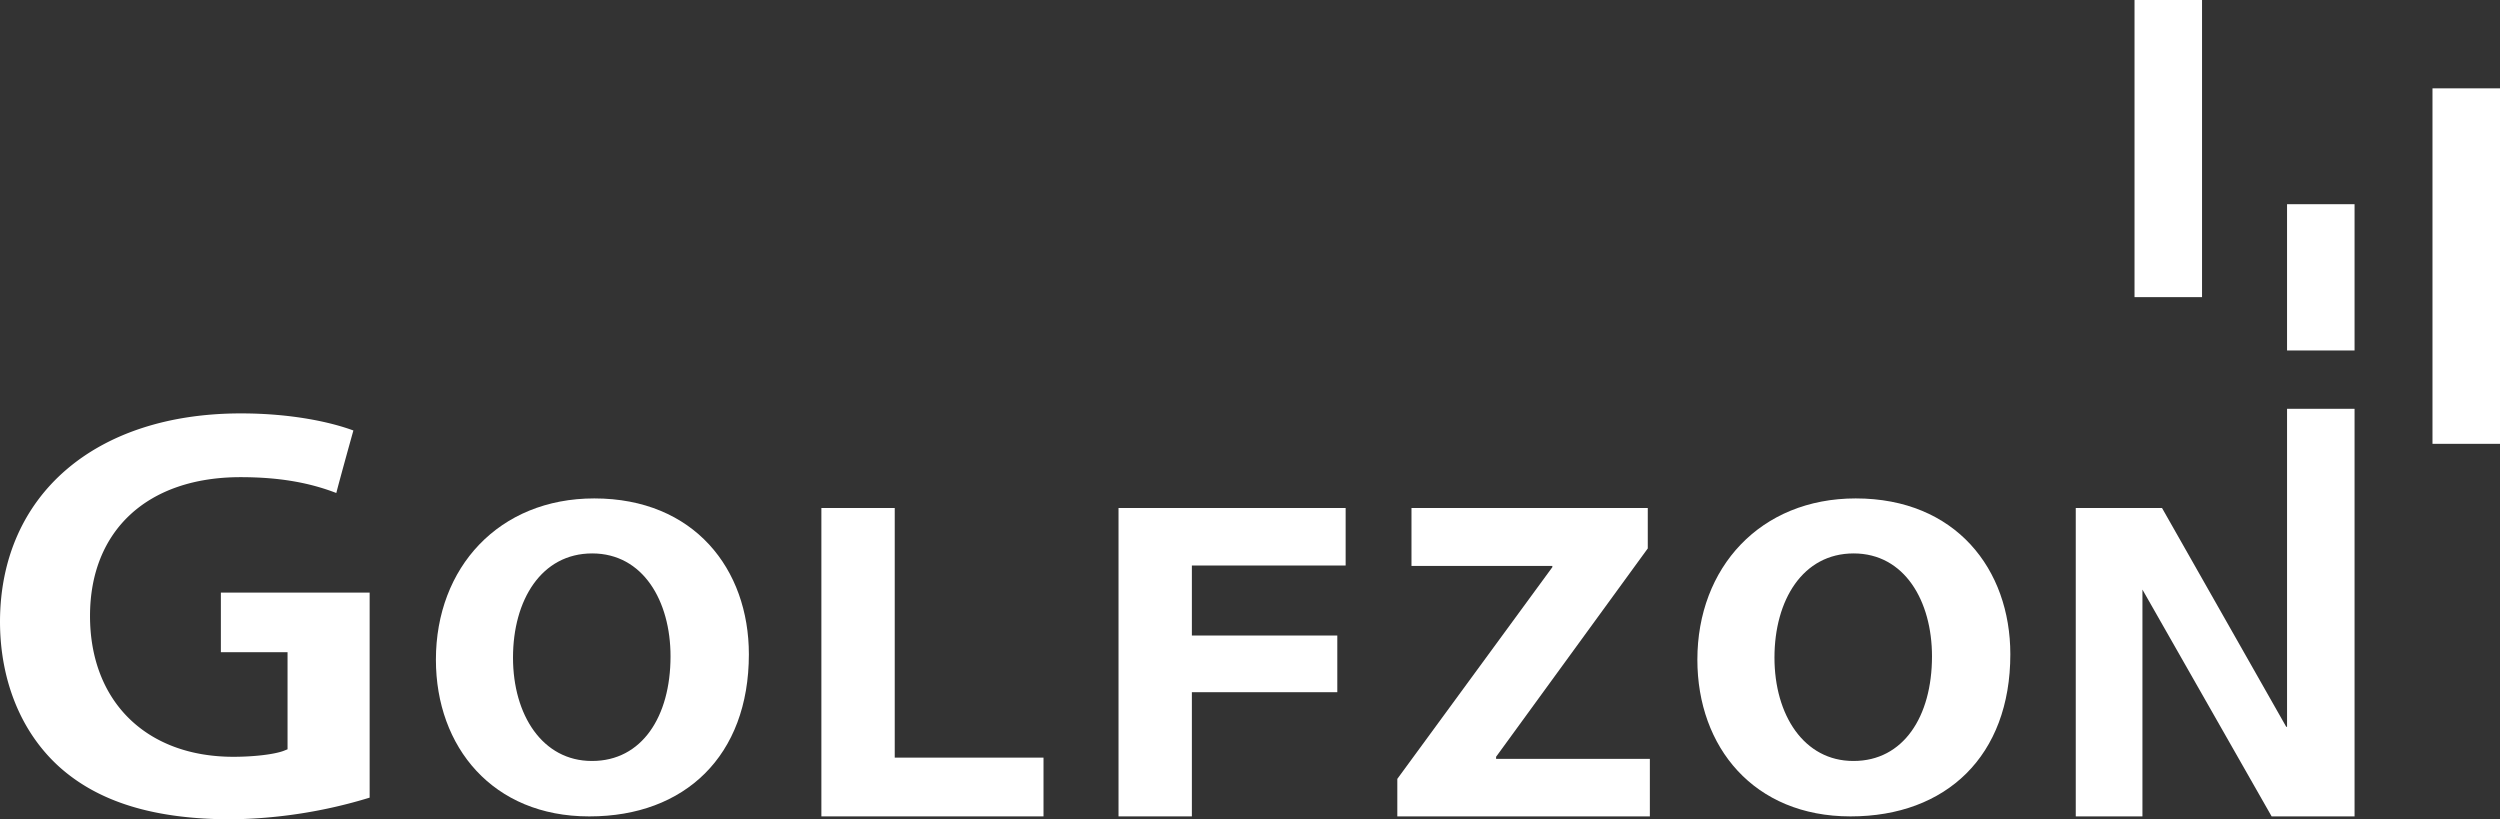 <svg xmlns="http://www.w3.org/2000/svg" viewBox="0 0 599.9 196.6">
  <rect x="0" y="0" width="599.9" height="196.6" fill="#333333" stroke="none"/>
  <g>
    <rect x="583.7" y="21.2" width="16.2" height="85.3" style="fill: #fff"/>
    <rect x="548.8" y="49" width="16.2" height="35.1" style="fill: #fff"/>
    <rect x="512.2" width="16.2" height="71.3" style="fill: #fff"/>
    <path d="M14.1,183.9C5,175.6,0,163.2,0,149.1c.1-30.3,22.8-49.9,57.8-49.9,12.2,0,21.6,2.1,27,4.1-.6,2.1-3.5,12.6-4.1,15-6.5-2.5-13.7-3.8-23-3.8-22.3,0-36.1,12.8-36.1,33.3S35.1,181.6,56,181.6c5.1,0,9.8-.6,12-1.4l1-.4V156.5H53V142.2H88.7v49.2a118,118,0,0,1-33.2,5.2c-18.4,0-31.9-4.1-41.4-12.7" style="fill: #fff"/>
    <path d="M141.3,195.9c-23,0-36.7-16.6-36.7-37.6,0-22.1,15.1-38.7,38-38.7,24,0,37.1,17,37.1,37.4,0,24.4-15.4,38.9-38.2,38.9m.6-13.3c11.9,0,18.8-10.6,18.8-25.1,0-13.3-6.6-24.7-18.8-24.7s-19,11.2-19,25,7.1,24.8,18.9,24.8Z" style="fill: #fff"/>
    <polyline points="197.1 121.9 214.7 121.9 214.7 181.8 250.4 181.8 250.4 195.9 197.1 195.9" style="fill: #fff"/>
    <polyline points="268.4 121.9 322.9 121.9 322.9 135.7 286 135.7 286 152.5 320.9 152.5 320.9 166.1 286 166.1 286 195.9 268.4 195.9" style="fill: #fff"/>
    <polyline points="335.3 186.9 372.5 136.1 372.5 135.8 338.7 135.8 338.7 121.9 395.4 121.9 395.4 131.6 359 181.6 359 182.1 395.9 182.1 395.9 195.9 335.3 195.9" style="fill: #fff"/>
    <path d="M444,195.9c-23.1,0-36.7-16.6-36.7-37.6,0-22.1,15.1-38.7,38-38.7,24,0,37.1,17,37.1,37.4,0,24.4-15.4,38.9-38.3,38.9m.7-13.3c11.9,0,18.8-10.6,18.8-25.1,0-13.3-6.6-24.7-18.8-24.7s-19,11.2-19,25,7.1,24.8,18.9,24.8Z" style="fill: #fff"/>
    <polyline points="498.1 195.9 498.1 121.9 518.8 121.9 548.6 174.4 548.8 174.4 548.8 98.1 565 98.1 565 195.9 545.1 195.9 514 141.3 514.1 141.3 514.1 195.9" style="fill: #fff"/>
  </g>
</svg>
